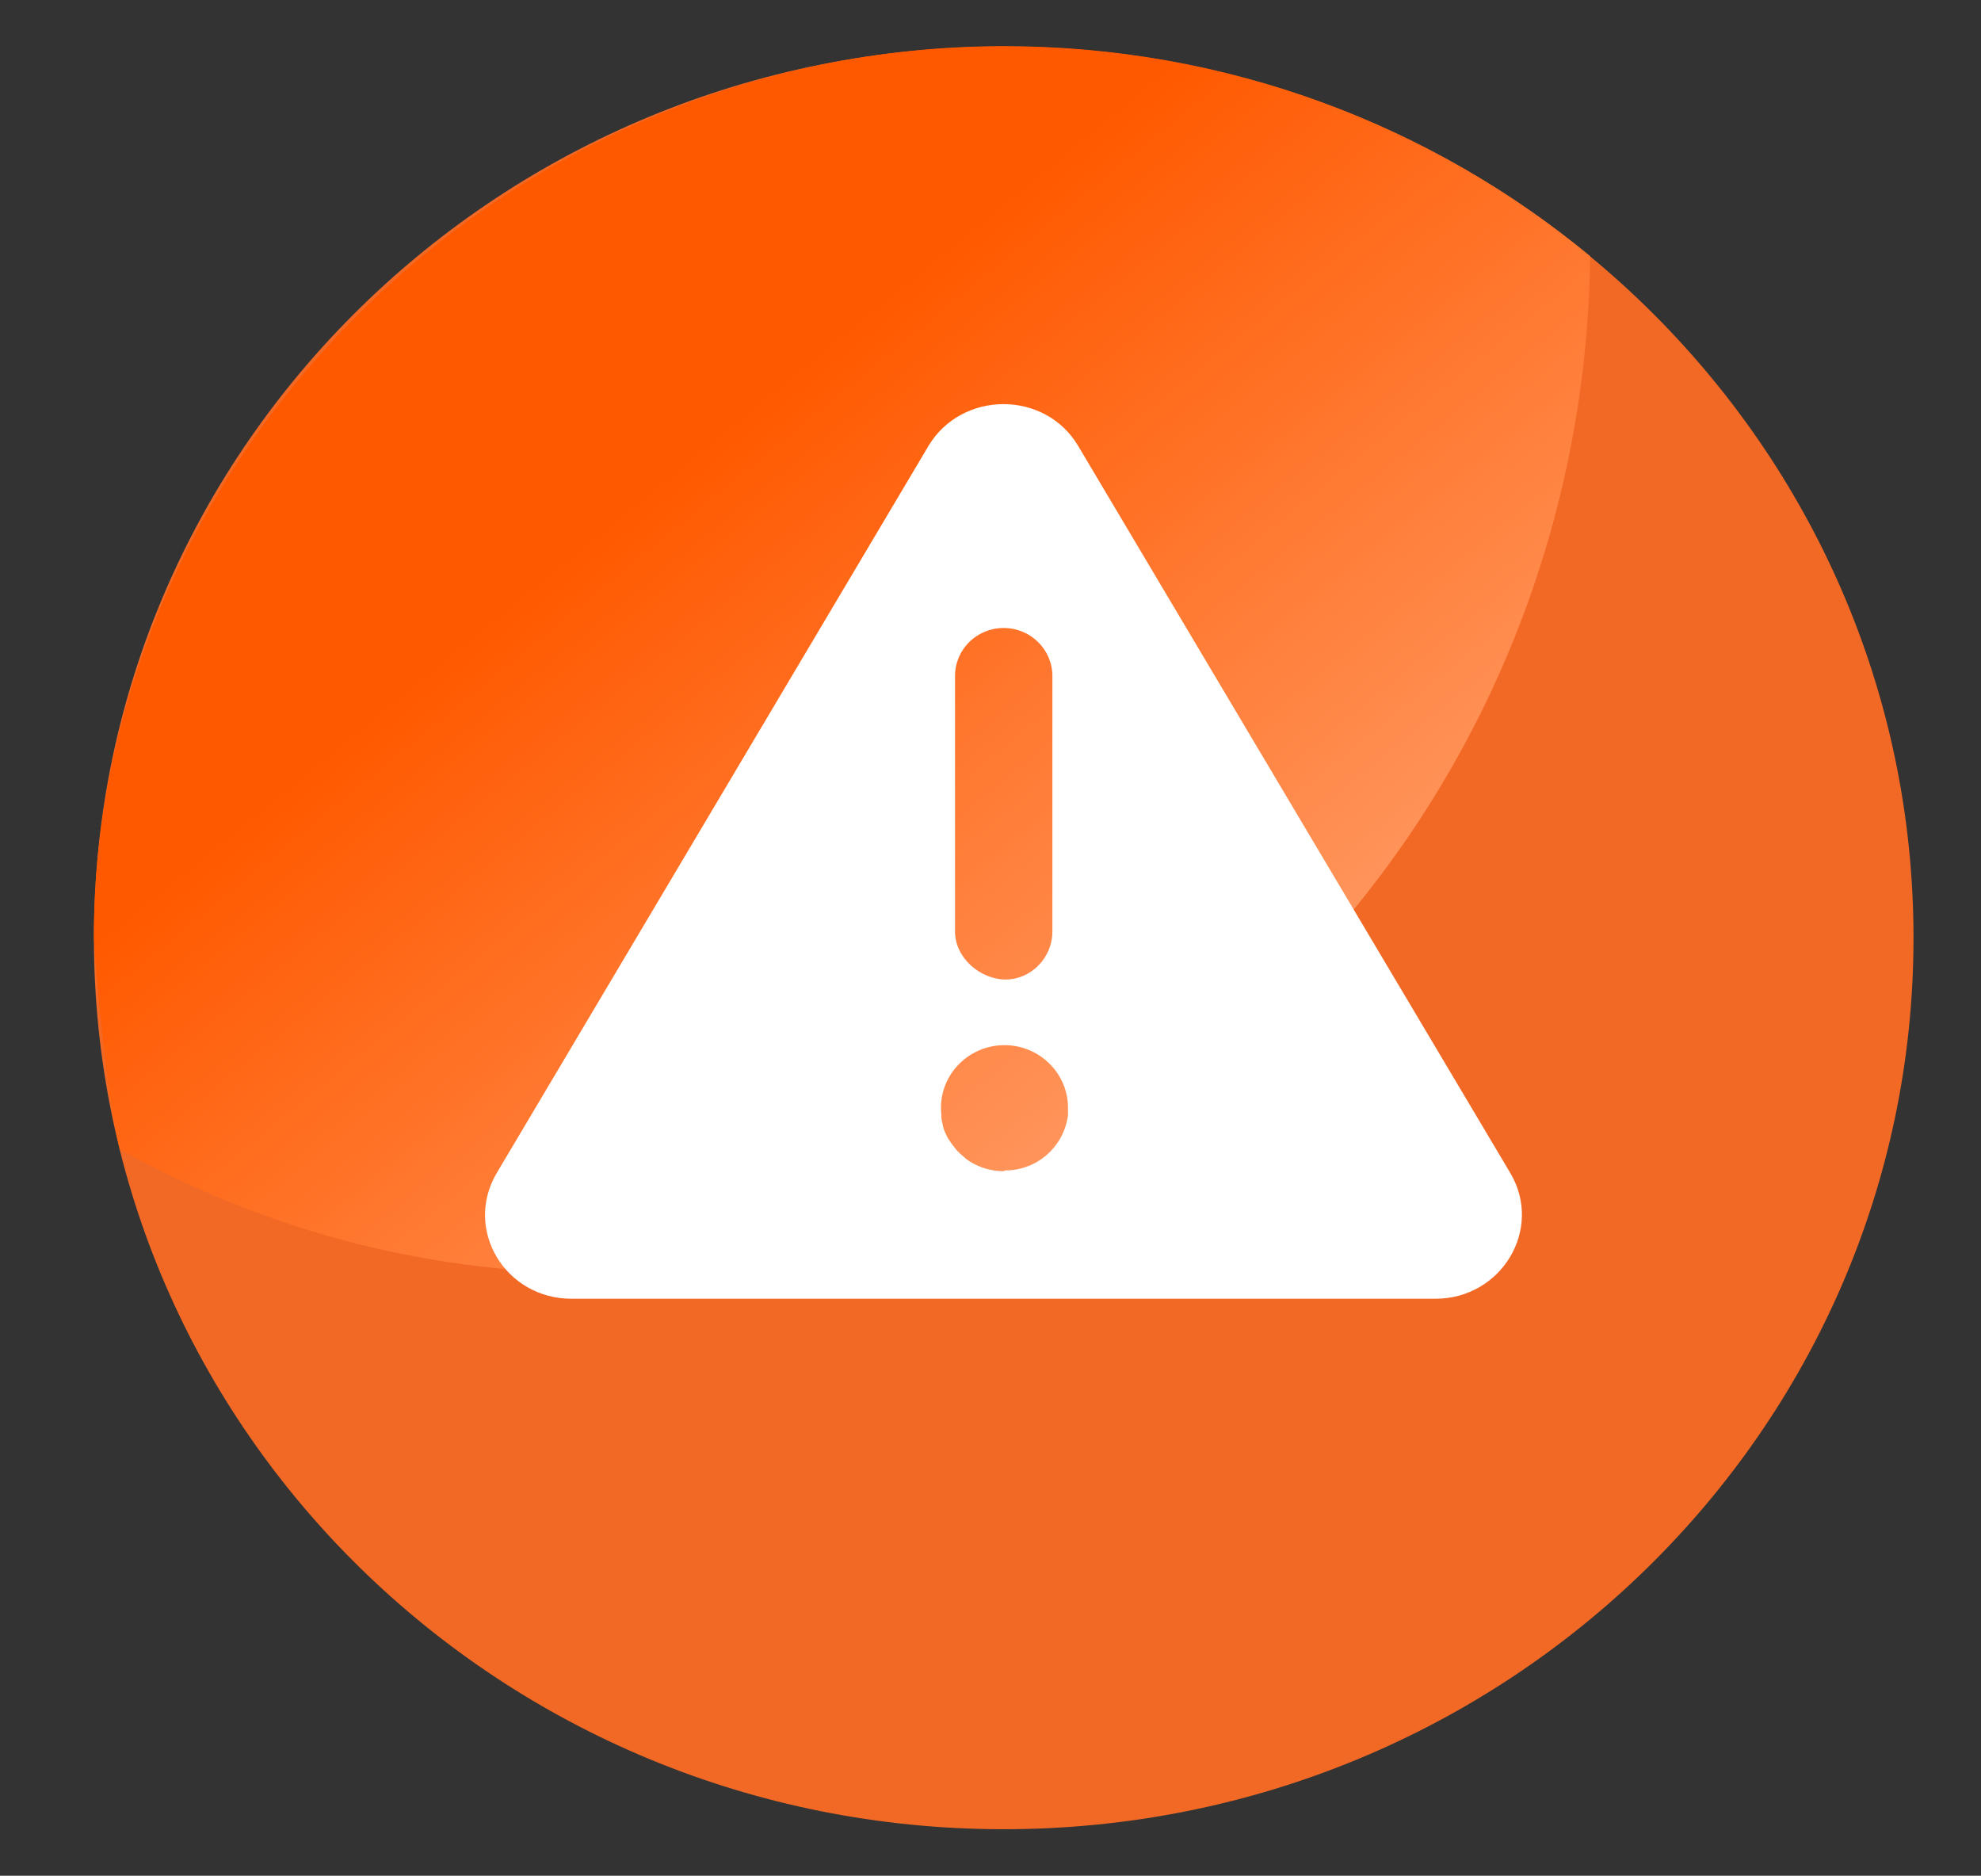<svg width="75" height="71" viewBox="0 0 75 71" fill="none" xmlns="http://www.w3.org/2000/svg">
<rect x="0" y="0" width="75" height="71" fill="#333333" stroke="none"/>
<path d="M38 69.239C57.023 69.239 72.445 54.134 72.445 35.5C72.445 16.866 57.023 1.761 38 1.761C18.977 1.761 3.555 16.866 3.555 35.5C3.555 54.134 18.977 69.239 38 69.239Z" fill="#F26925"/>
<path d="M60.205 9.699C54.214 4.743 46.467 1.747 38 1.747C18.978 1.761 3.555 17.324 3.555 35.5C3.555 35.5 3.901 40.939 4.534 43.495C10.05 46.59 16.386 48.294 23.096 48.181C43.558 47.854 59.946 30.729 60.205 9.699Z" fill="url(#paint0_linear_4_234)"/>
<path d="M57.181 44.403L50.182 32.632L40.822 16.884C39.57 14.768 36.416 14.768 35.149 16.884L18.805 44.403C17.552 46.519 19.107 49.16 21.642 49.16H54.344C56.85 49.16 58.434 46.519 57.181 44.403ZM36.157 25.588C36.157 24.58 36.978 23.771 38 23.771C39.023 23.771 39.843 24.594 39.843 25.588V35.258C39.843 36.267 39.023 37.076 38.072 37.076C37.122 37.076 36.157 36.267 36.157 35.258V25.588ZM38 44.332C37.539 44.332 37.122 44.205 36.762 43.992C36.69 43.949 36.632 43.906 36.575 43.864C36.56 43.864 36.546 43.835 36.531 43.821C36.387 43.708 36.243 43.58 36.128 43.423C36.128 43.409 36.099 43.381 36.085 43.367C36.042 43.31 35.998 43.253 35.955 43.182C35.955 43.168 35.926 43.139 35.912 43.125C35.826 42.969 35.739 42.799 35.696 42.614C35.696 42.586 35.696 42.557 35.682 42.529C35.667 42.458 35.653 42.387 35.639 42.316V42.231C35.639 42.131 35.624 42.032 35.624 41.932C35.624 40.626 36.704 39.561 38.029 39.561C39.354 39.561 40.434 40.626 40.434 41.932V42.174C40.434 42.217 40.434 42.259 40.419 42.302C40.232 43.438 39.253 44.304 38.043 44.304L38 44.332Z" fill="white"/>
<defs>
<linearGradient id="paint0_linear_4_234" x1="46.77" y1="43.75" x2="25.541" y2="17.742" gradientUnits="userSpaceOnUse">
<stop stop-color="#FF9D68"/>
<stop offset="1" stop-color="#FF5900"/>
</linearGradient>
</defs>
</svg>
